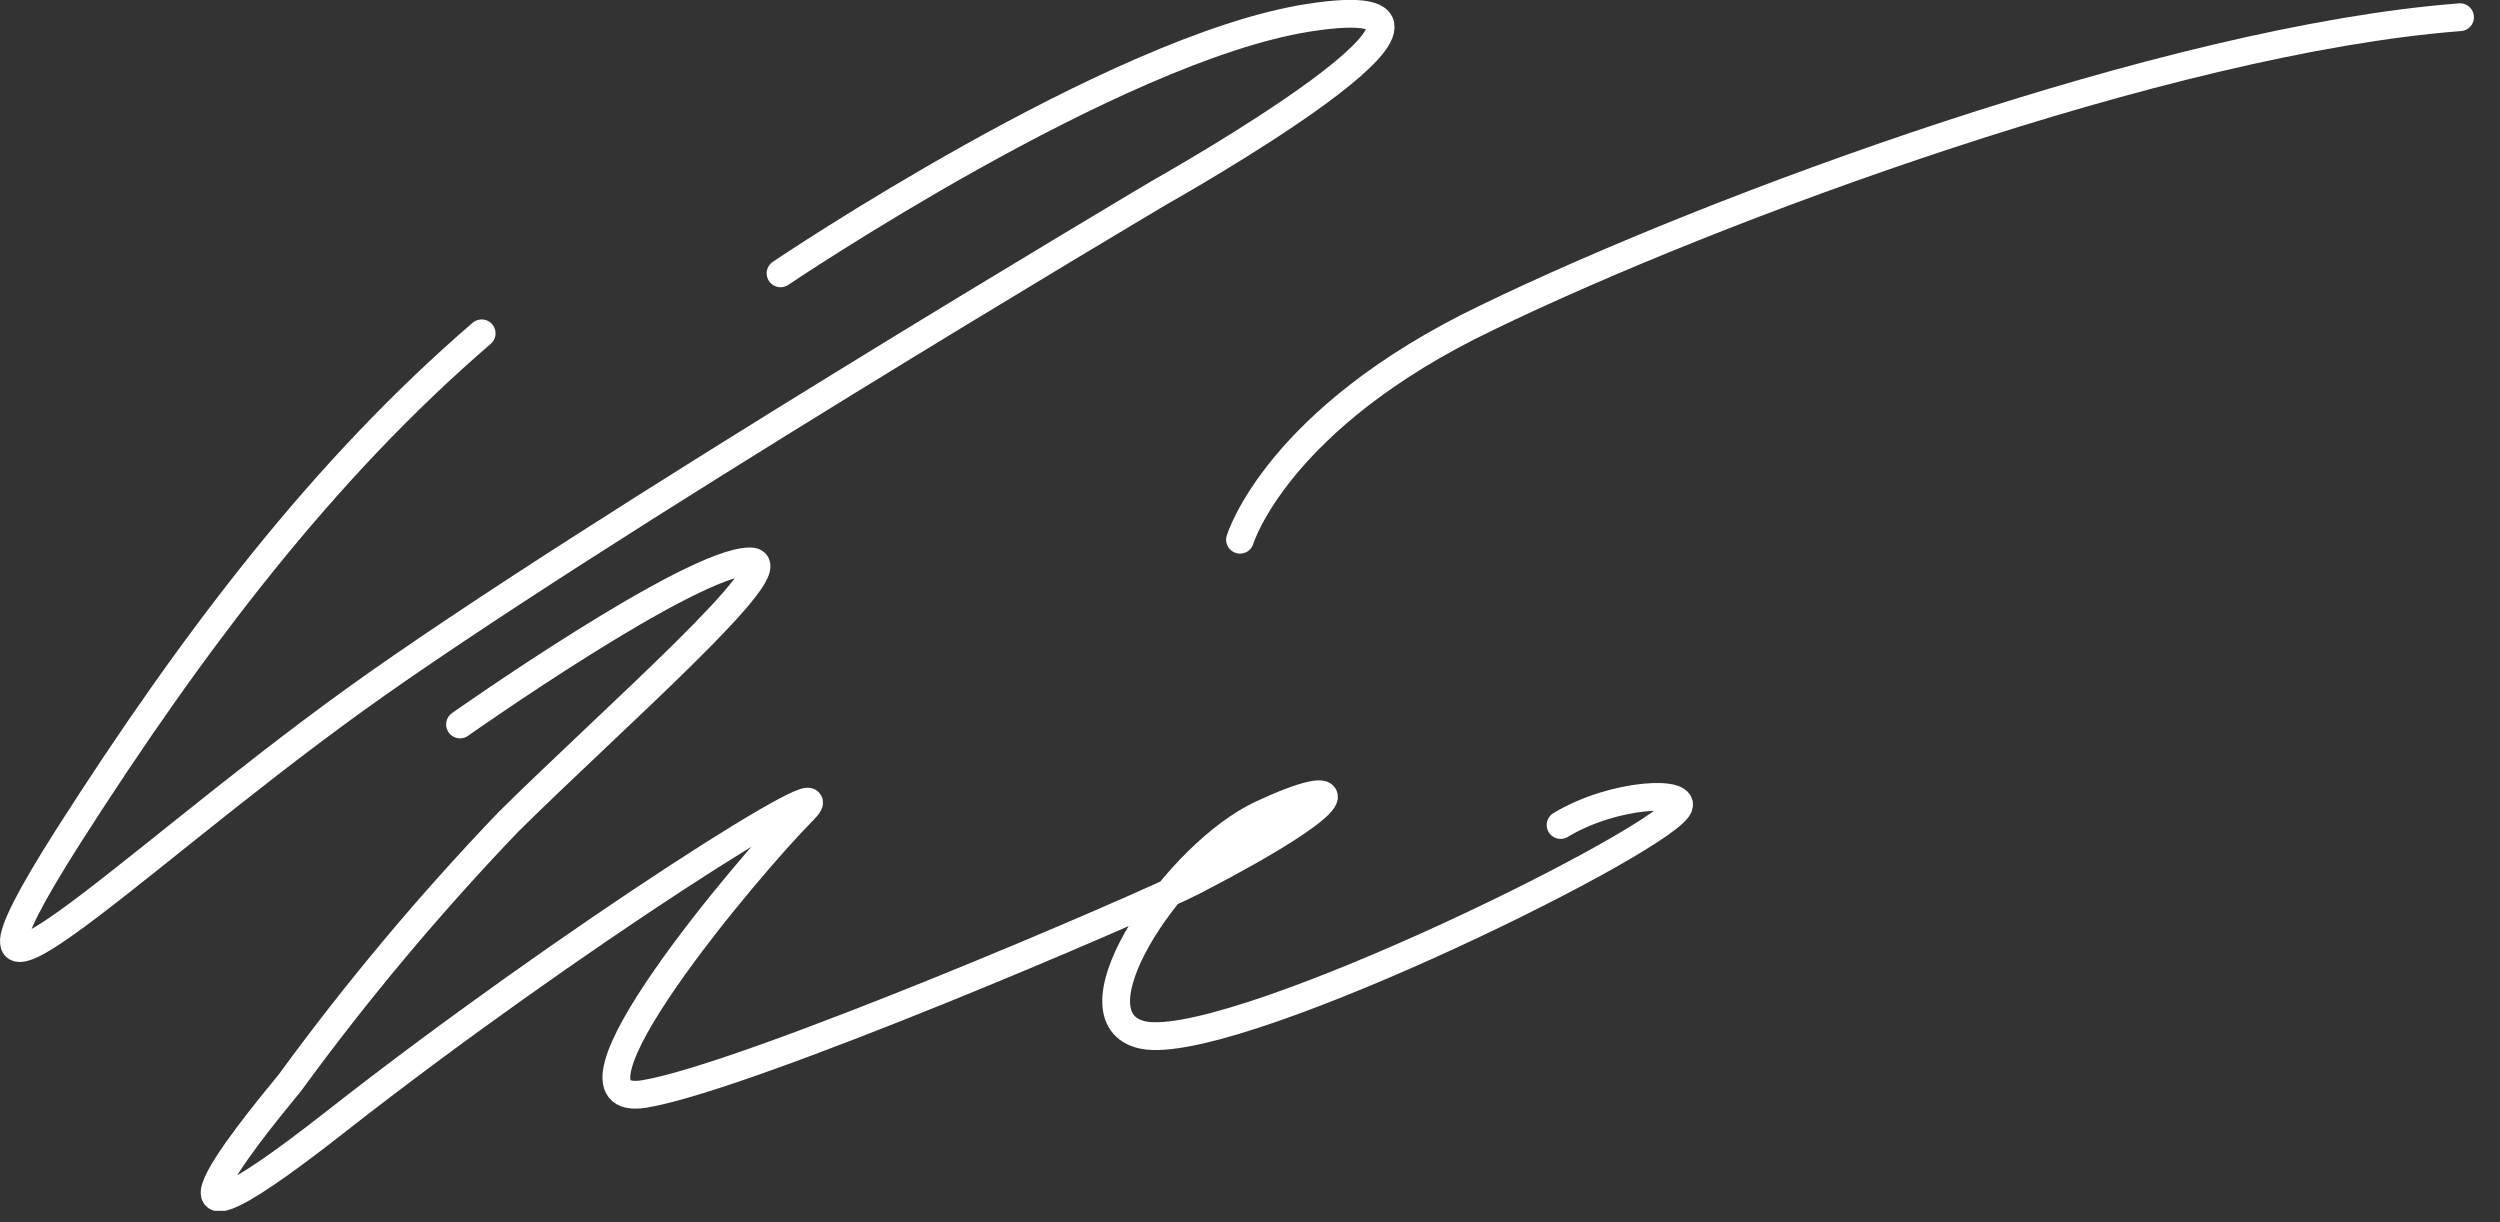 <?xml version="1.0" encoding="UTF-8"?> <svg xmlns="http://www.w3.org/2000/svg" width="90" height="44" viewBox="0 0 90 44" fill="none"><rect x="0" y="0" width="90" height="44" fill="#333333" stroke="none"/> <g clip-path="url(#clip0_138_5)"> <path d="M28.1 9.84C28.1 9.84 40.1 1.74 47.1 0.64C55.22 -0.63 41.76 6.92 41.76 6.92C41.76 6.92 21.18 19.13 12.76 25.2C4.34 31.27 -3.2 39 2.47 30.09C7 23 11.67 16.88 17.34 12" stroke="white" stroke-miterlimit="10" stroke-linecap="round"></path> <path d="M16.561 26.08C16.561 26.08 24.881 20.21 27.001 20.21C28.561 20.21 22.001 25.92 18.291 29.6C15.462 32.555 12.832 35.695 10.421 39C9.991 39.54 3.651 47 12.061 40.4C20.471 33.8 30.841 27.25 28.891 29.21C26.941 31.17 19.501 40 23.211 39.38C26.921 38.76 41.111 32.68 42.971 31.72C48.971 28.62 48.551 27.84 45.421 29.31C42.421 30.69 38.421 36.45 41.021 37.23C43.891 38.11 59.311 30.58 60.391 29.11C60.881 28.44 58.141 28.52 56.181 29.7" stroke="white" stroke-miterlimit="10" stroke-linecap="round"></path> <path d="M44.641 19.43C44.641 19.43 45.951 15.06 53.541 11.43C61.661 7.49 78.001 1.43 88.561 0.62" stroke="white" stroke-miterlimit="10" stroke-linecap="round"></path> </g> <defs> <clipPath id="clip0_138_5"> <rect width="89.06" height="43.59" fill="white"></rect> </clipPath> </defs> </svg> 